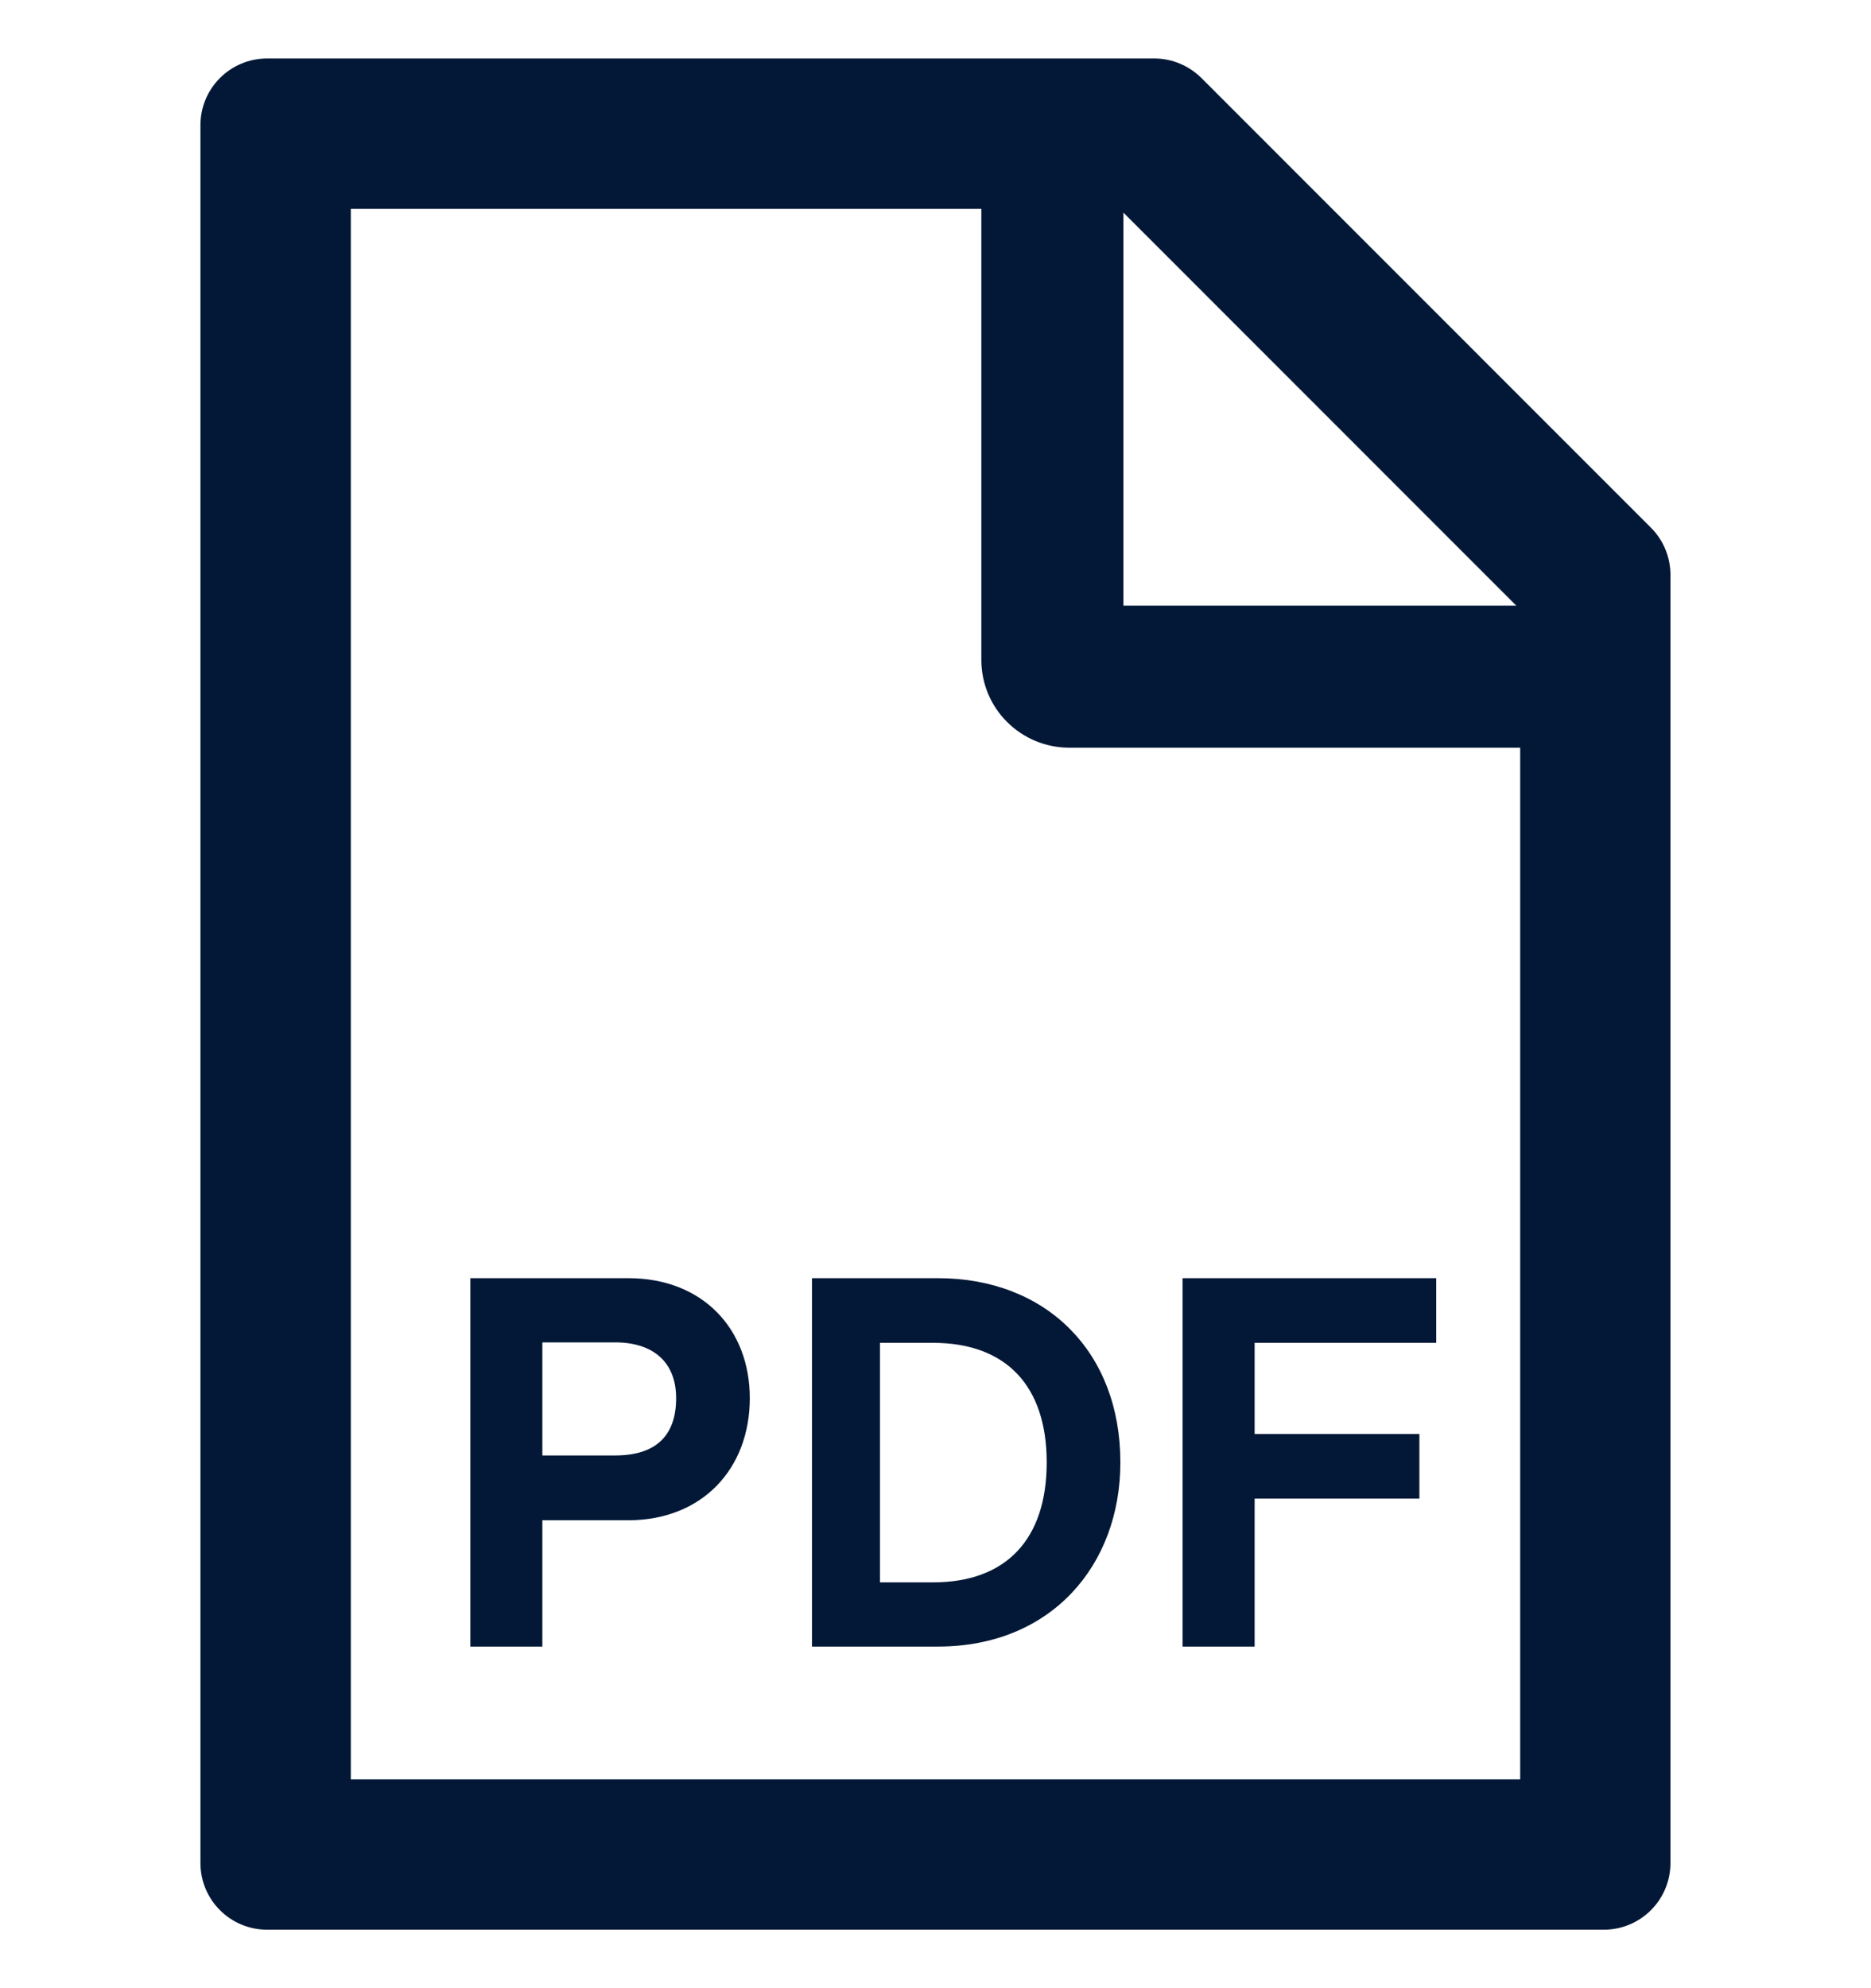 <svg width="16" height="17" viewBox="0 0 16 17" fill="none" xmlns="http://www.w3.org/2000/svg">
<g clip-path="url(#clip0_303_210)">
<path d="M14.117 4.511L10.275 0.668C10.167 0.561 10.023 0.5 9.871 0.5H2.285C1.969 0.5 1.714 0.755 1.714 1.071V15.929C1.714 16.245 1.969 16.5 2.285 16.5H13.714C14.03 16.5 14.285 16.245 14.285 15.929V4.916C14.285 4.764 14.225 4.618 14.117 4.511ZM12.967 5.179H9.607V1.818L12.967 5.179ZM13 15.214H3V1.786H8.392V5.643C8.392 5.842 8.471 6.033 8.612 6.173C8.753 6.314 8.944 6.393 9.142 6.393H13V15.214Z" fill="#021836"/>
<path d="M4.022 14.079H4.638V12.999H5.372C6.006 12.999 6.412 12.558 6.412 11.955C6.412 11.37 6.016 10.929 5.372 10.929H4.022V14.079ZM4.638 12.445V11.478H5.26C5.588 11.478 5.782 11.649 5.782 11.955C5.782 12.283 5.601 12.445 5.26 12.445H4.638ZM6.944 14.079H8.02C8.992 14.079 9.581 13.381 9.581 12.504C9.581 11.559 8.947 10.929 8.02 10.929H6.944V14.079ZM7.525 13.53V11.482H7.979C8.605 11.482 8.951 11.851 8.951 12.504C8.951 13.161 8.605 13.53 7.979 13.53H7.525ZM10.113 14.079H10.729V12.814H12.138V12.261H10.729V11.482H12.282V10.929H10.113V14.079Z" fill="#021836"/>
</g>
<defs>
<clipPath id="clip0_303_210">
<rect width="16" height="16" fill="white" transform="translate(0 0.5)"/>
</clipPath>
</defs>
</svg>
